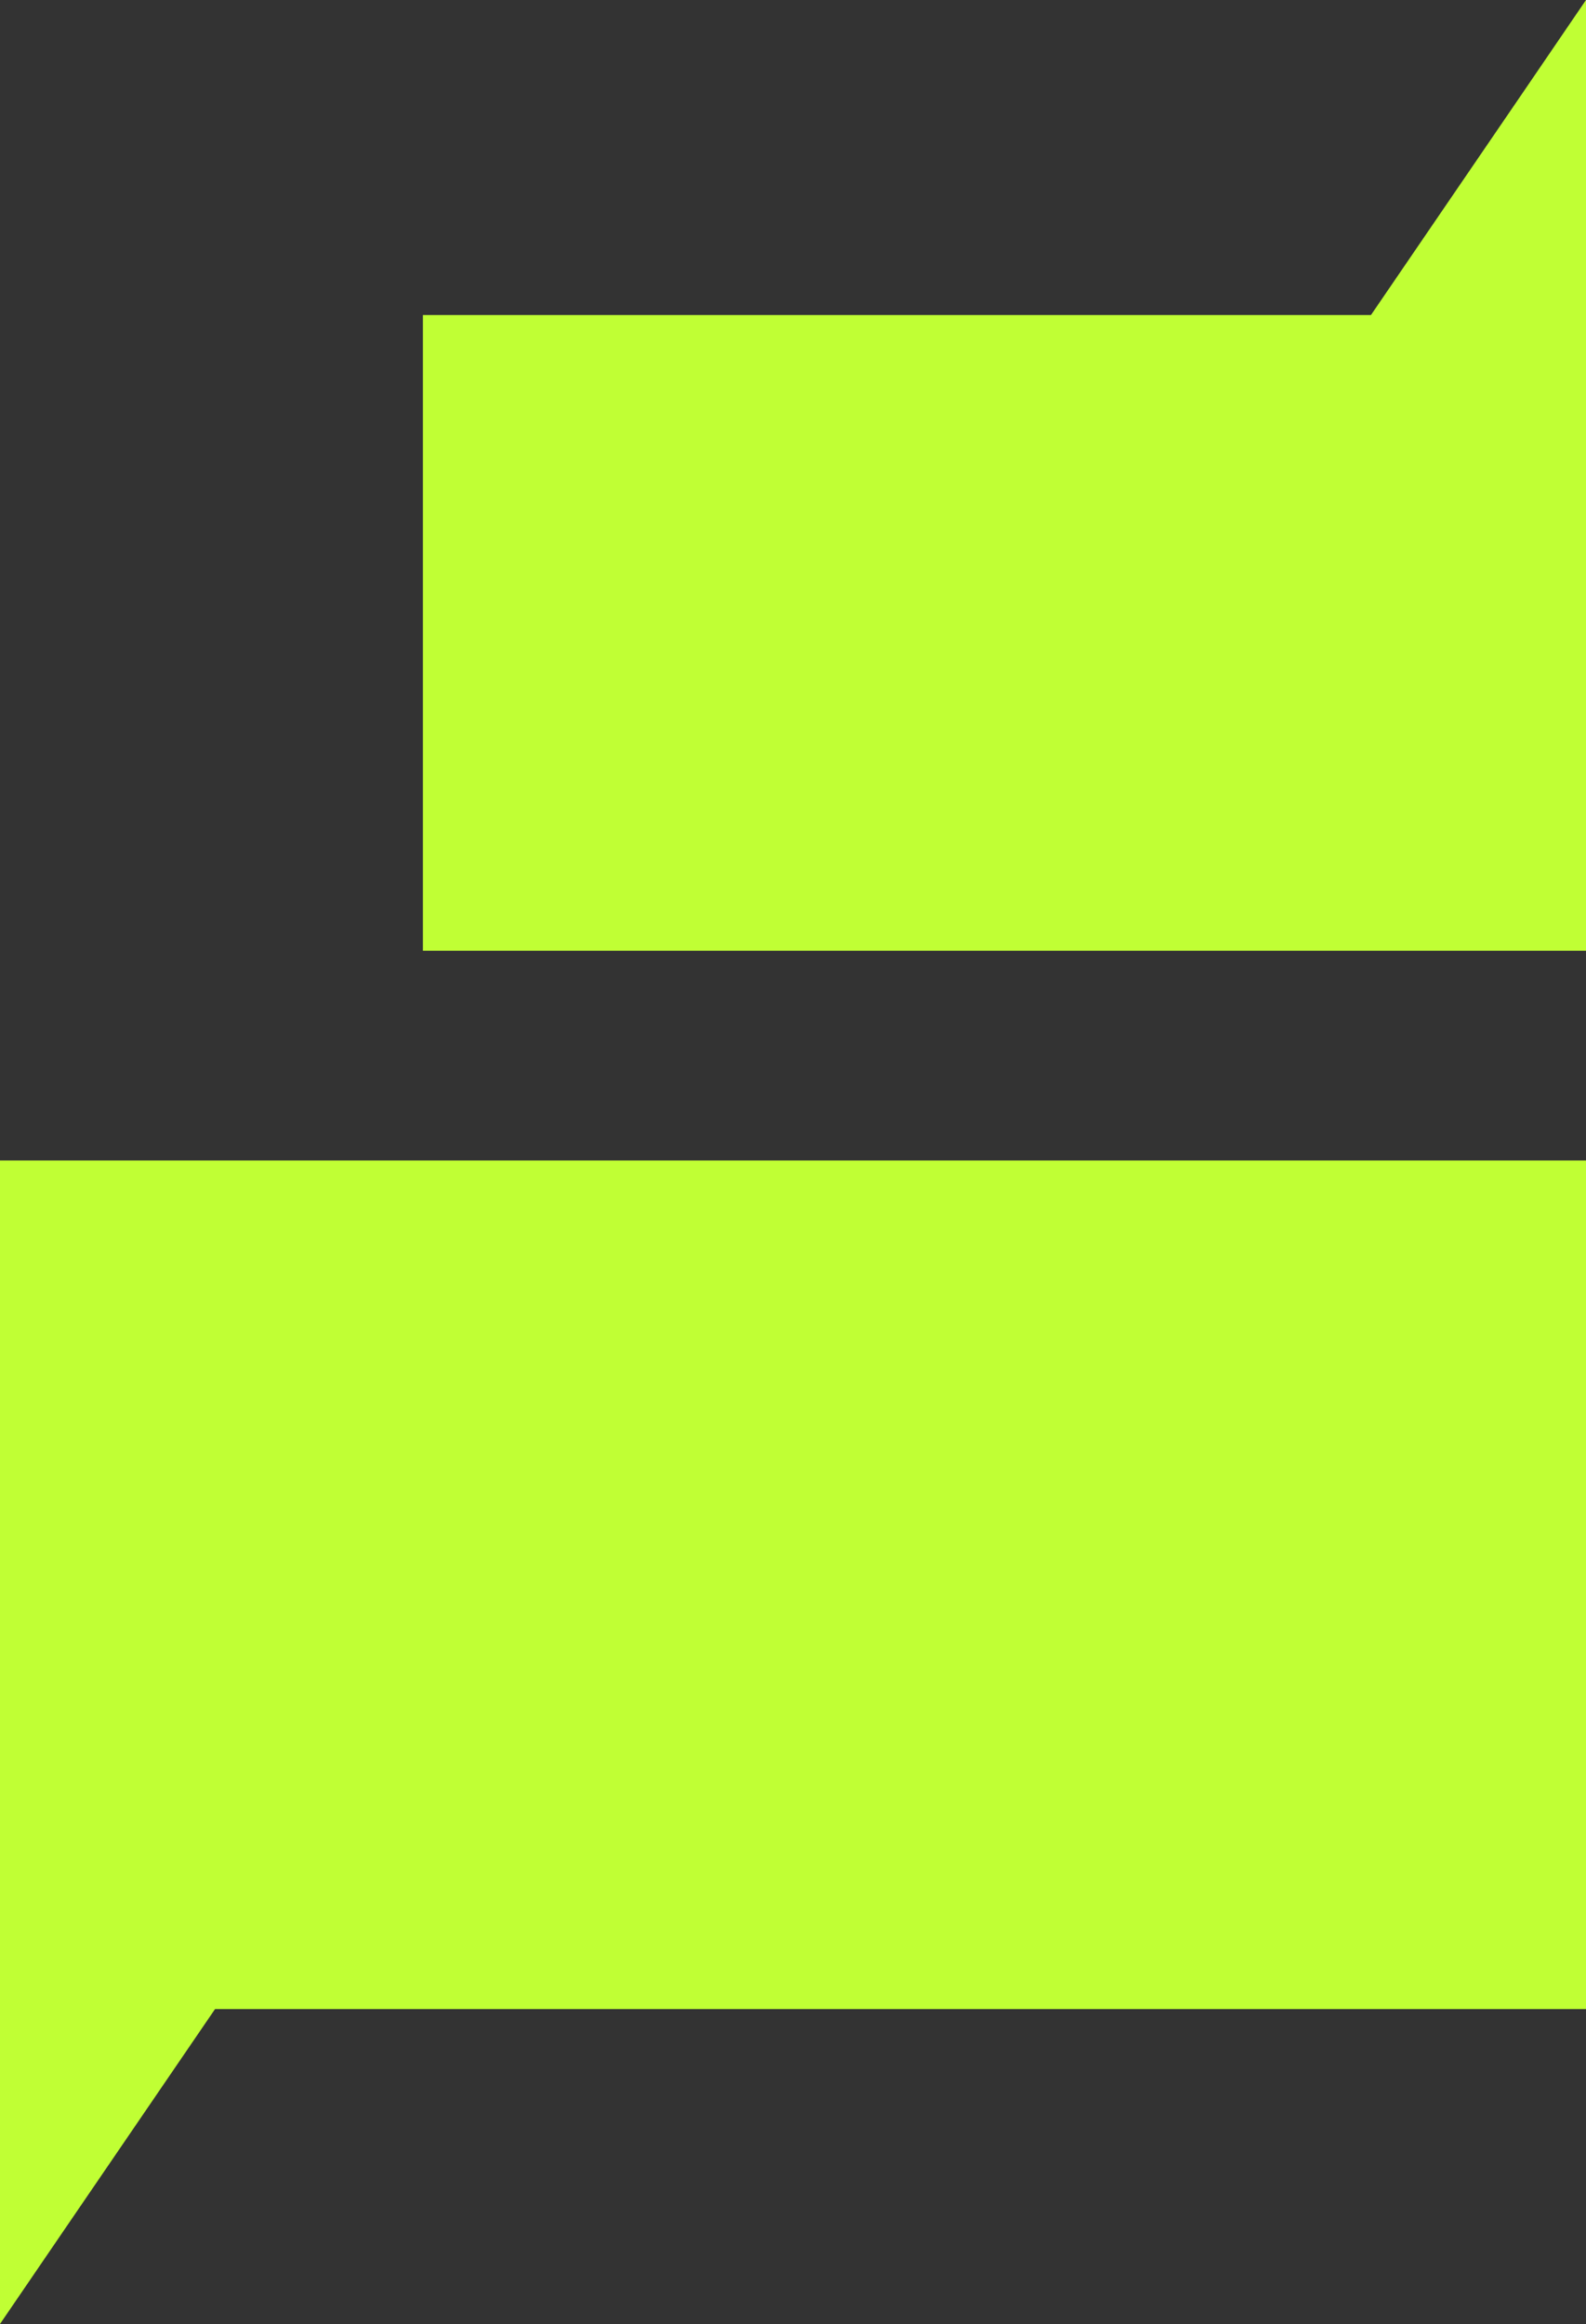 <svg xmlns="http://www.w3.org/2000/svg" viewBox="0 0 141.16 206.77"><rect x="0" y="0" width="141.16" height="206.77" fill="#333333" stroke="none"/><defs><style>.cls-1{fill:#c0ff34;}</style></defs><g id="Layer_2" data-name="Layer 2"><g id="Layer_1-2" data-name="Layer 1"><polygon class="cls-1" points="141.16 103.25 141.16 178.75 19.14 178.75 12.78 188.06 6.35 197.47 0 206.77 0 103.25 141.16 103.25"/><polygon class="cls-1" points="141.16 0 141.16 84.59 37.64 84.59 37.64 28.03 122.02 28.03 128.38 18.72 134.81 9.31 141.16 0"/></g></g></svg>